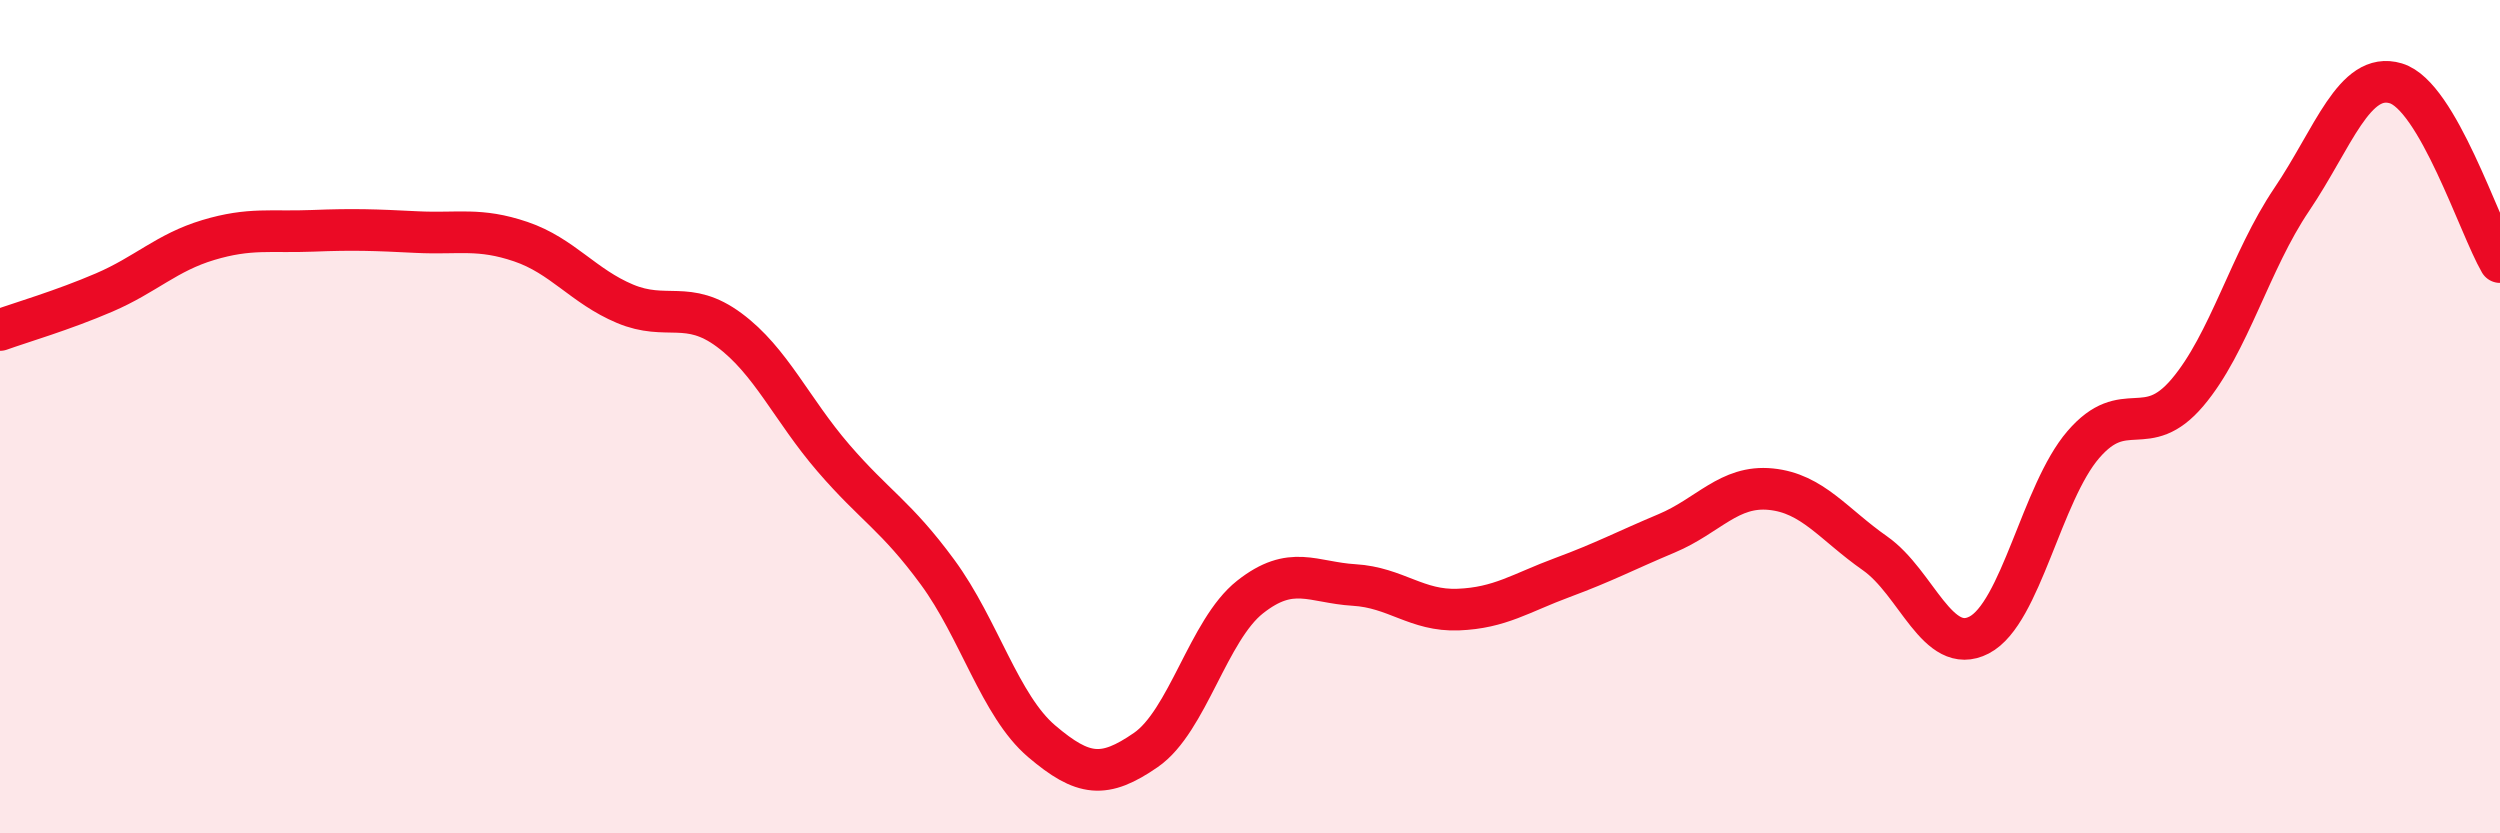 
    <svg width="60" height="20" viewBox="0 0 60 20" xmlns="http://www.w3.org/2000/svg">
      <path
        d="M 0,7.92 C 0.5,7.74 1.5,7.45 2.5,7.02 C 3.5,6.59 4,6.06 5,5.76 C 6,5.46 6.5,5.58 7.5,5.54 C 8.5,5.5 9,5.52 10,5.57 C 11,5.62 11.5,5.46 12.5,5.8 C 13.5,6.14 14,6.87 15,7.29 C 16,7.71 16.5,7.18 17.5,7.92 C 18.5,8.66 19,9.83 20,10.99 C 21,12.15 21.5,12.37 22.5,13.73 C 23.5,15.09 24,16.94 25,17.79 C 26,18.64 26.5,18.69 27.5,18 C 28.5,17.31 29,15.12 30,14.33 C 31,13.54 31.5,13.98 32.5,14.04 C 33.5,14.1 34,14.67 35,14.63 C 36,14.59 36.5,14.23 37.5,13.86 C 38.5,13.49 39,13.22 40,12.8 C 41,12.38 41.5,11.64 42.5,11.74 C 43.5,11.84 44,12.58 45,13.28 C 46,13.98 46.5,15.76 47.5,15.24 C 48.5,14.72 49,11.83 50,10.67 C 51,9.51 51.5,10.6 52.5,9.42 C 53.5,8.24 54,6.27 55,4.79 C 56,3.31 56.5,1.7 57.5,2 C 58.5,2.3 59.5,5.43 60,6.29L60 20L0 20Z"
        fill="#EB0A25"
        opacity="0.1"
        stroke-linecap="round"
        stroke-linejoin="round"
      />
      <path
        d="M 0,7.92 C 0.5,7.74 1.5,7.45 2.5,7.02 C 3.5,6.59 4,6.06 5,5.76 C 6,5.46 6.5,5.58 7.5,5.54 C 8.5,5.5 9,5.52 10,5.57 C 11,5.62 11.5,5.46 12.5,5.8 C 13.5,6.14 14,6.87 15,7.29 C 16,7.71 16.5,7.18 17.5,7.92 C 18.5,8.66 19,9.83 20,10.99 C 21,12.15 21.5,12.37 22.5,13.73 C 23.5,15.09 24,16.94 25,17.79 C 26,18.64 26.5,18.69 27.5,18 C 28.5,17.31 29,15.12 30,14.33 C 31,13.54 31.5,13.98 32.5,14.04 C 33.5,14.1 34,14.67 35,14.63 C 36,14.59 36.5,14.23 37.5,13.86 C 38.5,13.49 39,13.22 40,12.8 C 41,12.38 41.5,11.64 42.5,11.74 C 43.5,11.84 44,12.58 45,13.28 C 46,13.98 46.5,15.76 47.5,15.24 C 48.5,14.72 49,11.83 50,10.67 C 51,9.51 51.5,10.6 52.5,9.42 C 53.5,8.24 54,6.27 55,4.79 C 56,3.31 56.5,1.7 57.5,2 C 58.5,2.3 59.5,5.43 60,6.29"
        stroke="#EB0A25"
        stroke-width="1"
        fill="none"
        stroke-linecap="round"
        stroke-linejoin="round"
      />
    </svg>
  